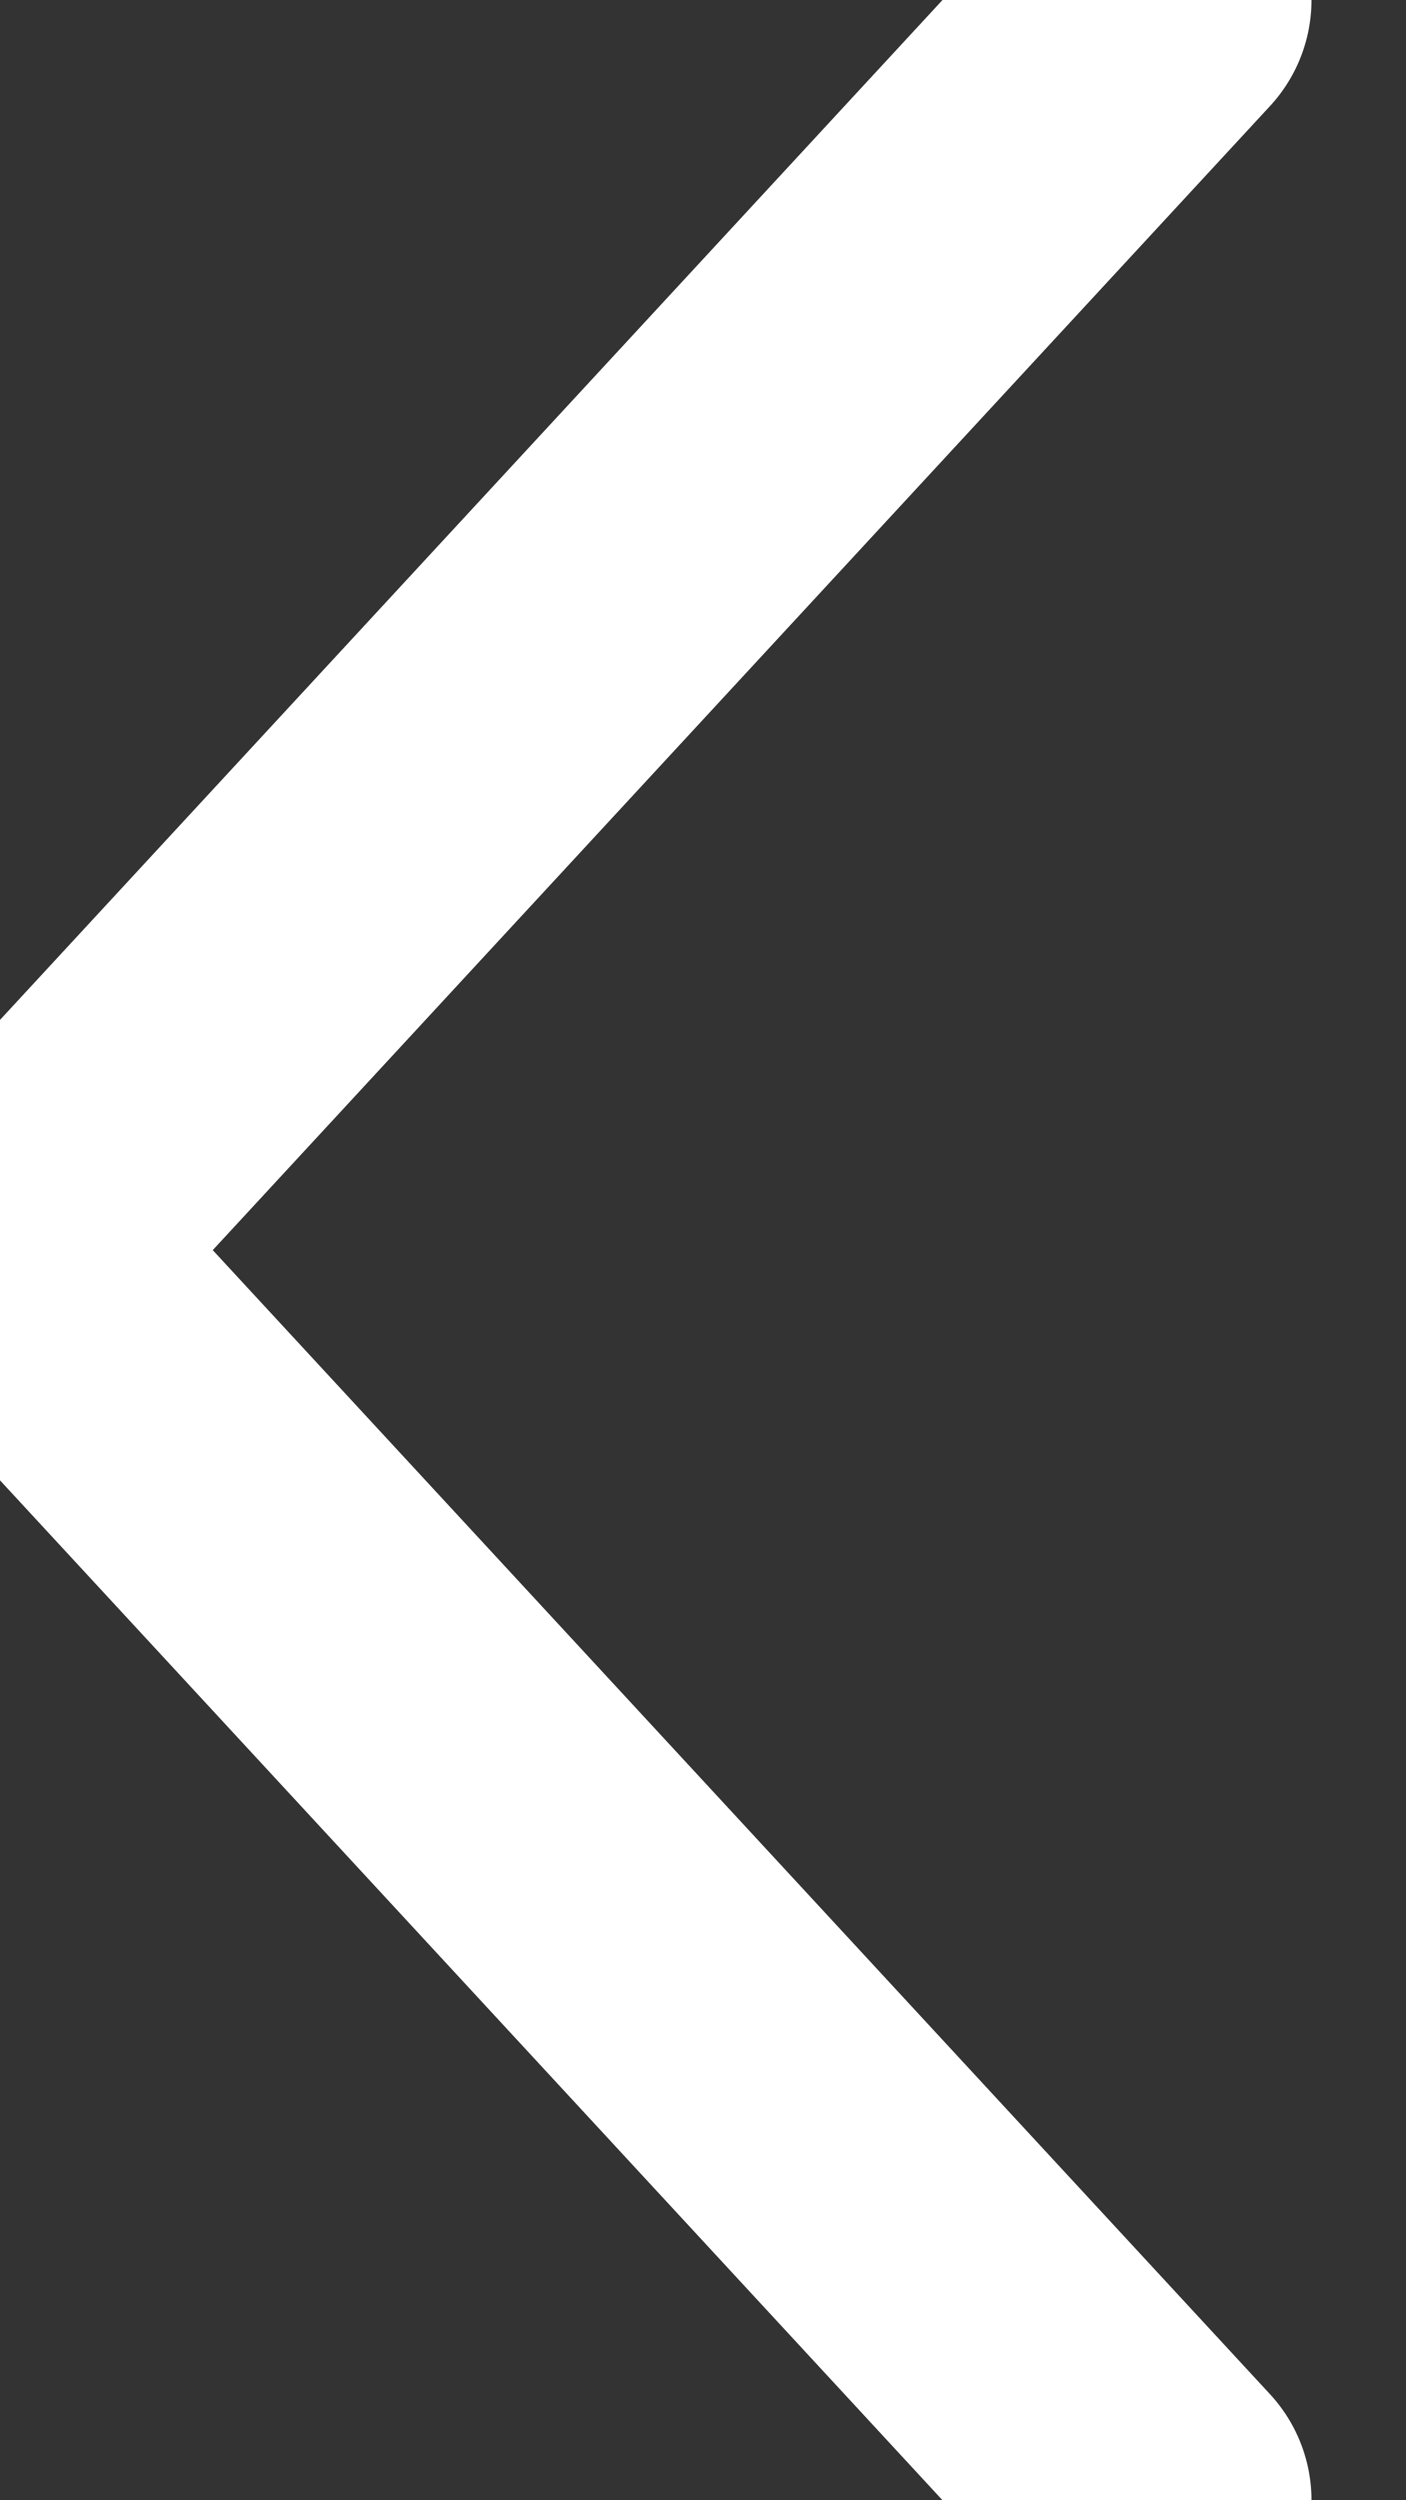 <svg width="9" height="16" viewBox="0 0 9 16" fill="none" xmlns="http://www.w3.org/2000/svg">
<rect x="0" y="0" width="9" height="16" fill="#333333" stroke="none"/>
<path d="M7.395 0L0 8L7.395 16" stroke="white" stroke-width="2" stroke-linecap="round" stroke-linejoin="round"/>
</svg>
